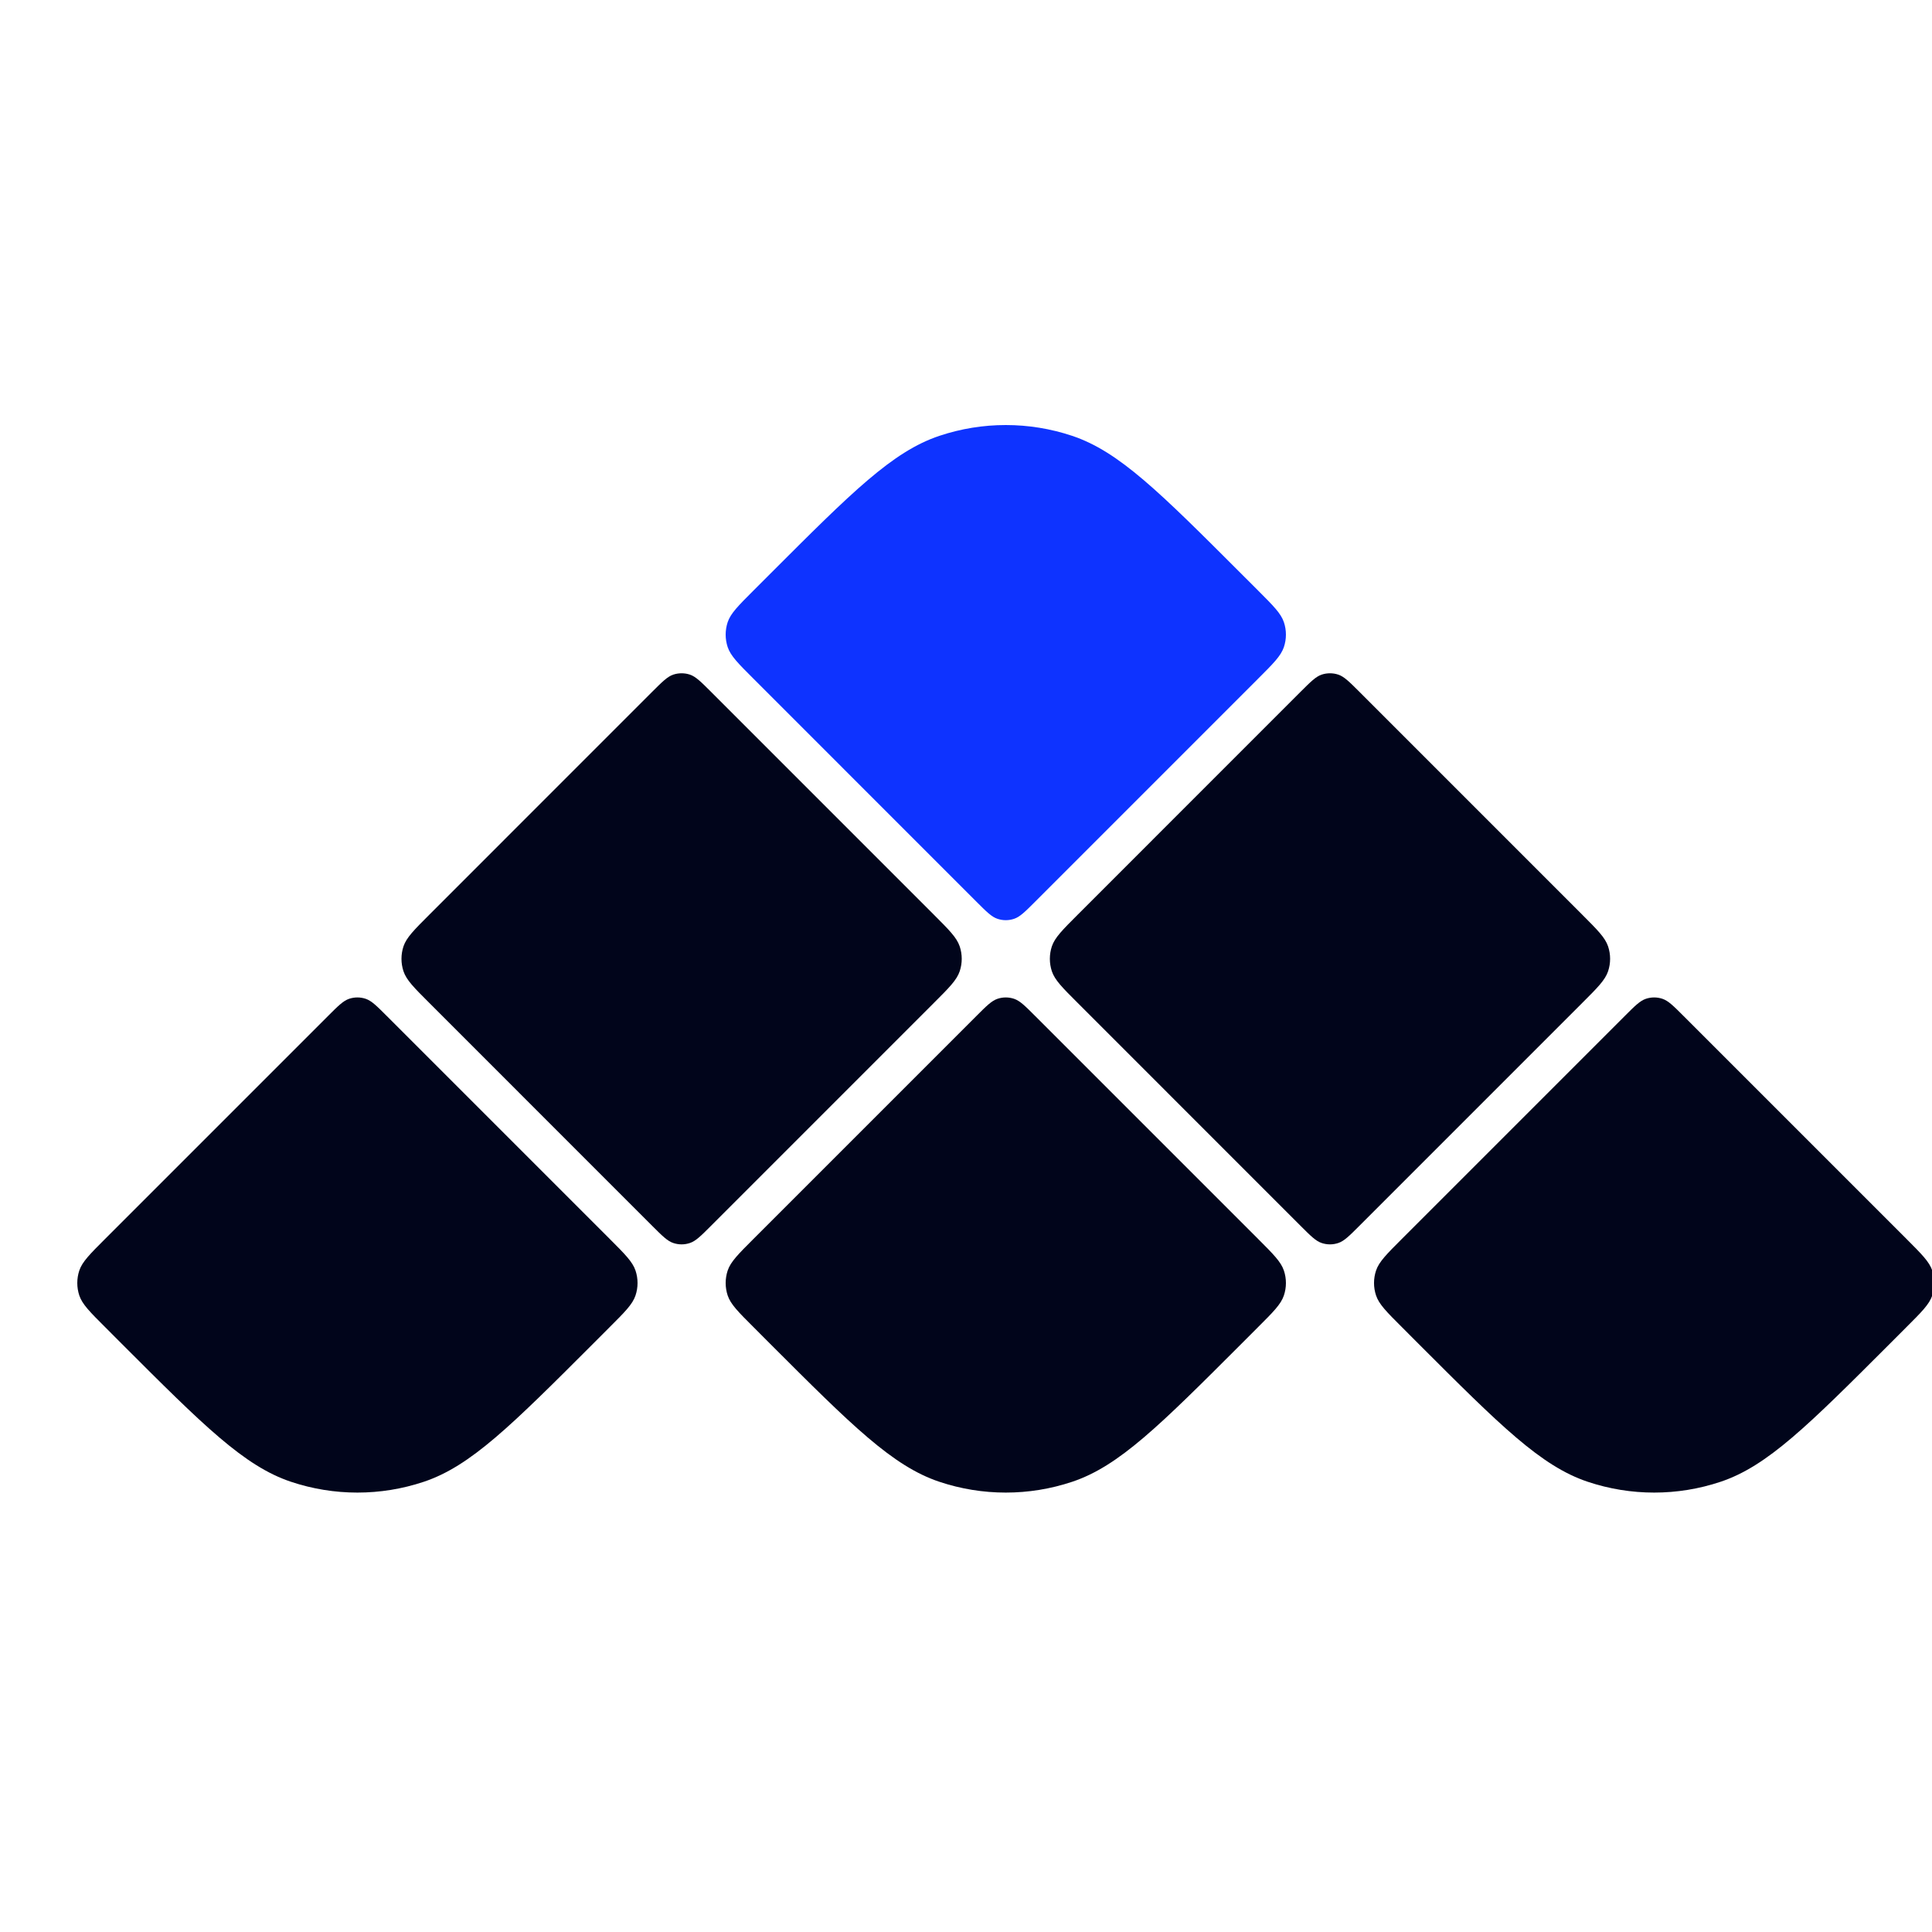 <svg width="50" height="50" viewBox="0 0 50 50" fill="none" xmlns="http://www.w3.org/2000/svg">
<g clip-path="url(#clip0_5076_1527)">
<path d="M36.282 34.347C35.886 33.952 35.688 33.754 35.612 33.526C35.542 33.317 35.542 33.091 35.612 32.882C35.688 32.655 35.886 32.457 36.282 32.061L42.047 26.296C42.311 26.032 42.443 25.9 42.595 25.849C42.734 25.802 42.885 25.802 43.024 25.849C43.176 25.9 43.308 26.032 43.572 26.296L49.337 32.061C49.733 32.457 49.931 32.655 50.007 32.882C50.077 33.091 50.077 33.317 50.007 33.526C49.931 33.754 49.733 33.952 49.337 34.347L48.908 34.777C46.796 36.889 45.74 37.944 44.526 38.349C43.412 38.721 42.207 38.721 41.093 38.349C39.879 37.944 38.823 36.889 36.711 34.777L36.282 34.347Z" fill="#01051B"/>
<path d="M27.892 25.957C27.496 25.562 27.298 25.364 27.222 25.136C27.153 24.927 27.153 24.701 27.222 24.492C27.298 24.265 27.496 24.067 27.892 23.671L33.657 17.905C33.921 17.642 34.053 17.51 34.205 17.459C34.344 17.413 34.495 17.413 34.634 17.459C34.786 17.51 34.918 17.642 35.182 17.905L40.947 23.671C41.343 24.067 41.541 24.265 41.617 24.492C41.687 24.701 41.687 24.927 41.617 25.136C41.541 25.364 41.343 25.562 40.947 25.957L35.182 31.723C34.918 31.987 34.786 32.119 34.634 32.169C34.495 32.216 34.344 32.216 34.205 32.169C34.053 32.119 33.921 31.987 33.657 31.723L27.892 25.957Z" fill="#01051B"/>
<path d="M19.502 17.567C19.106 17.172 18.908 16.974 18.832 16.746C18.763 16.537 18.763 16.311 18.832 16.102C18.908 15.875 19.106 15.677 19.502 15.281L19.931 14.852C22.043 12.74 23.099 11.684 24.313 11.279C25.427 10.907 26.632 10.907 27.746 11.279C28.96 11.684 30.016 12.74 32.128 14.852L32.557 15.281C32.953 15.677 33.151 15.875 33.227 16.102C33.297 16.311 33.297 16.537 33.227 16.746C33.151 16.974 32.953 17.172 32.557 17.567L26.792 23.333C26.528 23.597 26.396 23.729 26.244 23.779C26.105 23.826 25.954 23.826 25.815 23.779C25.663 23.729 25.531 23.597 25.267 23.333L19.502 17.567Z" fill="#0E33FF"/>
<path d="M19.502 34.347C19.106 33.952 18.908 33.754 18.832 33.526C18.763 33.317 18.763 33.091 18.832 32.882C18.908 32.655 19.106 32.457 19.502 32.061L25.267 26.296C25.531 26.032 25.663 25.9 25.815 25.849C25.954 25.802 26.105 25.802 26.244 25.849C26.396 25.9 26.528 26.032 26.792 26.296L32.557 32.061C32.953 32.457 33.151 32.655 33.227 32.882C33.297 33.091 33.297 33.317 33.227 33.526C33.151 33.754 32.953 33.952 32.557 34.347L32.128 34.777C30.016 36.889 28.96 37.944 27.746 38.349C26.632 38.721 25.427 38.721 24.313 38.349C23.099 37.944 22.043 36.889 19.931 34.777L19.502 34.347Z" fill="#01051B"/>
<path d="M11.112 25.957C10.716 25.562 10.518 25.364 10.442 25.136C10.373 24.927 10.373 24.701 10.442 24.492C10.518 24.265 10.716 24.067 11.112 23.671L16.877 17.905C17.141 17.642 17.273 17.51 17.425 17.459C17.564 17.413 17.715 17.413 17.854 17.459C18.006 17.51 18.138 17.642 18.402 17.905L24.167 23.671C24.563 24.067 24.761 24.265 24.837 24.492C24.907 24.701 24.907 24.927 24.837 25.136C24.761 25.364 24.563 25.562 24.167 25.957L18.402 31.723C18.138 31.987 18.006 32.119 17.854 32.169C17.715 32.216 17.564 32.216 17.425 32.169C17.273 32.119 17.141 31.987 16.877 31.723L11.112 25.957Z" fill="#01051B"/>
<path d="M2.722 34.347C2.326 33.952 2.128 33.754 2.052 33.526C1.983 33.317 1.983 33.091 2.052 32.882C2.128 32.655 2.326 32.457 2.722 32.061L8.487 26.296C8.751 26.032 8.883 25.9 9.035 25.849C9.174 25.802 9.325 25.802 9.464 25.849C9.616 25.9 9.748 26.032 10.012 26.296L15.777 32.061C16.173 32.457 16.371 32.655 16.447 32.882C16.517 33.091 16.517 33.317 16.447 33.526C16.371 33.754 16.173 33.952 15.777 34.347L15.348 34.777C13.236 36.889 12.18 37.944 10.966 38.349C9.852 38.721 8.647 38.721 7.533 38.349C6.319 37.944 5.263 36.889 3.151 34.777L2.722 34.347Z" fill="#01051B"/>
</g>
<defs>
<clipPath id="clip0_5076_1527">
<rect width="50" height="50" fill="white"/>
</clipPath>
</defs>
</svg>
